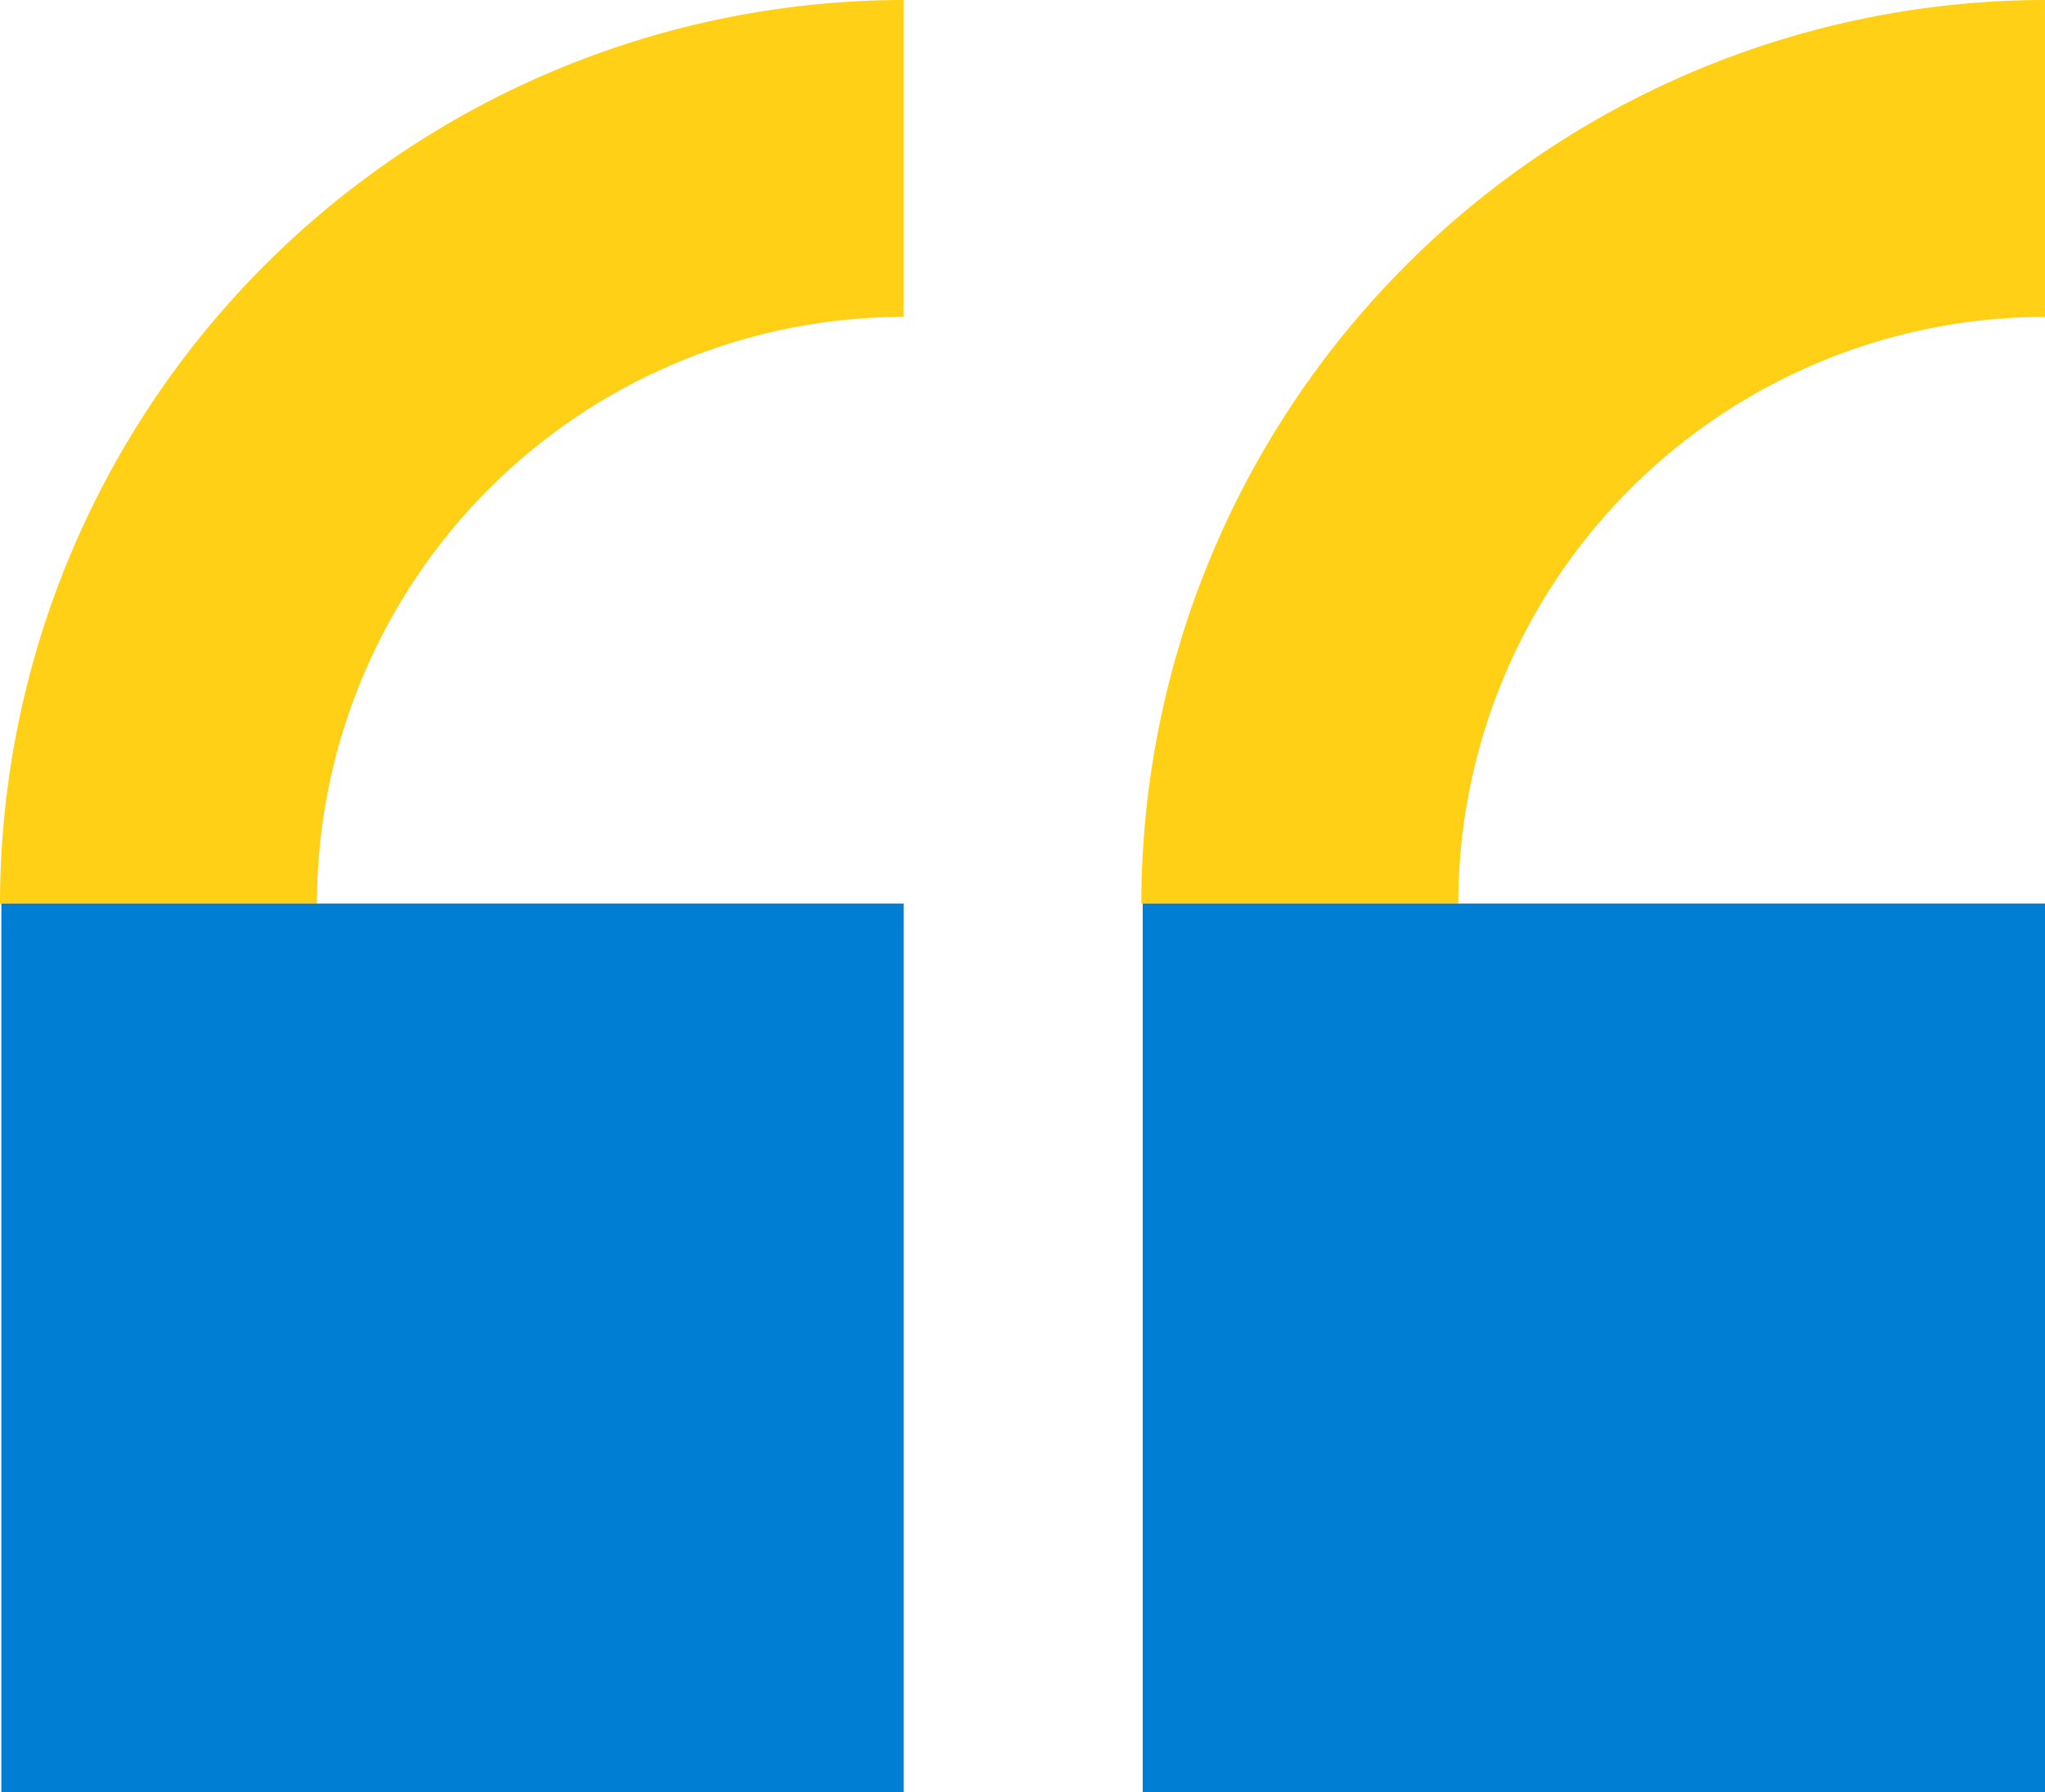 <svg xmlns="http://www.w3.org/2000/svg" width="112.662" height="98.757" viewBox="0 0 112.662 98.757">
  <g id="Grupo_667" data-name="Grupo 667" transform="translate(-166.213 -1425.232)">
    <g id="Grupo_603" data-name="Grupo 603" transform="translate(166.213 1425.232)">
      <path id="Caminho_1084" data-name="Caminho 1084" d="M49.782,49.783A49.839,49.839,0,0,1,0,0H17.459A32.358,32.358,0,0,0,49.782,32.322Z" transform="translate(49.783) rotate(90)" fill="#ffd015"/>
      <path id="Caminho_1085" data-name="Caminho 1085" d="M49.782,49.783A49.839,49.839,0,0,1,0,0H17.459A32.358,32.358,0,0,0,49.782,32.322Z" transform="translate(112.661) rotate(90)" fill="#ffd015"/>
    </g>
    <g id="Grupo_602" data-name="Grupo 602" transform="translate(166.288 1475.015)">
      <rect id="Retângulo_304" data-name="Retângulo 304" width="49.708" height="48.974" transform="translate(0 0)" fill="#007ed3"/>
      <rect id="Retângulo_305" data-name="Retângulo 305" width="49.708" height="48.974" transform="translate(62.879 0)" fill="#007ed3"/>
    </g>
  </g>
</svg>
